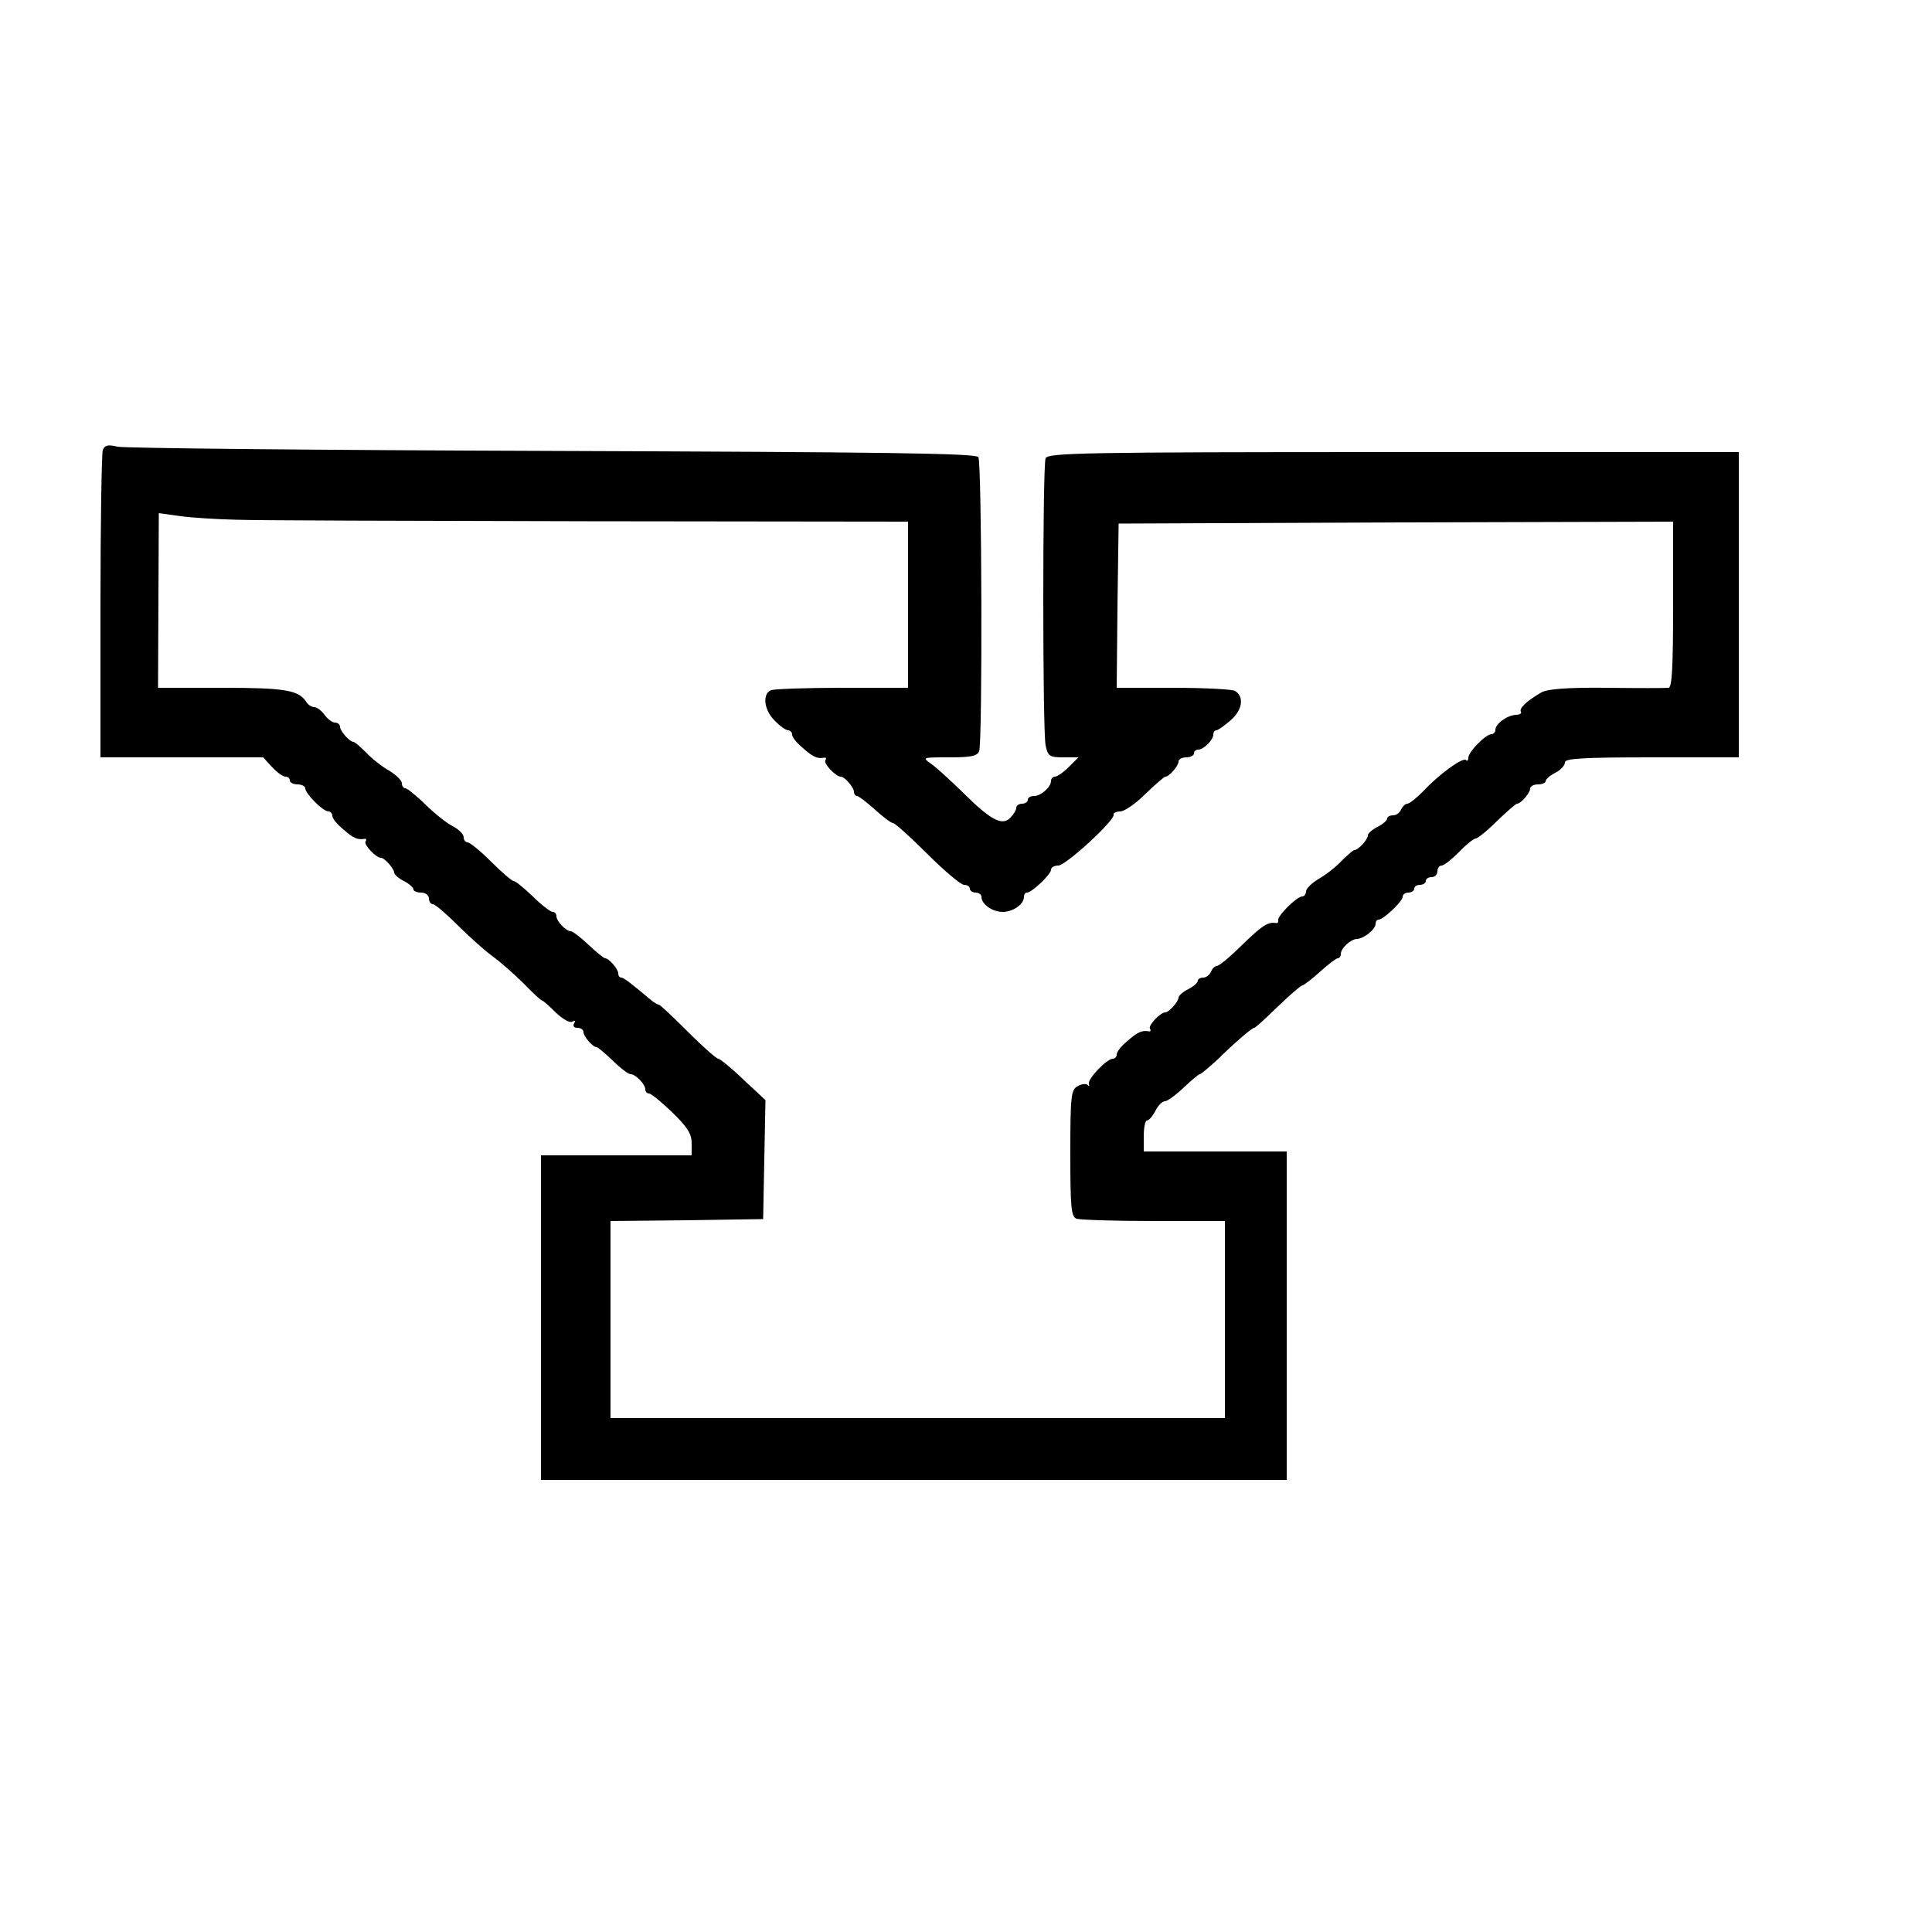 <?xml version="1.0" encoding="UTF-8" standalone="yes"?>
<svg version="1.0" xmlns="http://www.w3.org/2000/svg" width="500" height="500" viewBox="0 0 500 500" preserveAspectRatio="xMidYMid meet">
  <g transform="translate(0,500) scale(0.1,-0.1)" fill="#000000" stroke="none">
    <path d="M266 3835 c-3 -9 -6 -192 -6 -406 l0 -389 210 0 211 0 23 -25 c13
-14 28 -25 35 -25 6 0 11 -4 11 -10 0 -5 9 -10 20 -10 11 0 20 -5 20 -10 0
-14 46 -60 60 -60 5 0 10 -5 10 -11 0 -7 12 -22 28 -35 26 -23 37 -28 55 -25
5 1 6 -2 3 -7 -5 -8 27 -42 40 -42 9 0 34 -28 34 -38 0 -5 11 -15 25 -22 14
-7 25 -17 25 -22 0 -4 9 -8 20 -8 11 0 20 -7 20 -15 0 -8 5 -15 10 -15 6 0 34
-24 63 -53 29 -29 70 -66 92 -82 22 -16 59 -49 82 -72 23 -24 44 -43 47 -43 2
0 18 -14 35 -31 18 -17 36 -27 42 -23 8 4 9 3 5 -4 -4 -7 -1 -12 8 -12 9 0 16
-5 16 -11 0 -11 24 -39 34 -39 3 0 22 -16 42 -35 19 -19 40 -35 46 -35 13 0
38 -26 38 -39 0 -6 4 -11 10 -11 5 0 32 -22 60 -49 39 -38 50 -55 50 -80 l0
-31 -195 0 -195 0 0 -420 0 -420 965 0 965 0 0 425 0 425 -185 0 -185 0 0 40
c0 22 4 40 8 40 5 0 15 11 22 25 7 14 18 25 25 25 6 0 28 16 48 35 20 19 39
35 42 35 3 0 23 17 45 37 48 47 90 83 96 83 3 0 30 25 61 55 31 30 60 55 64
55 3 0 24 16 45 35 21 19 42 35 46 35 4 0 8 5 8 11 0 15 26 39 42 39 18 1 48
25 48 39 0 6 3 11 8 11 12 0 62 47 62 59 0 6 7 11 15 11 8 0 15 5 15 10 0 6 7
10 15 10 8 0 15 5 15 10 0 6 7 10 15 10 8 0 15 7 15 15 0 8 5 15 11 15 6 0 26
16 45 35 18 19 38 35 43 35 5 0 30 20 55 45 26 25 49 45 52 45 10 0 34 28 34
39 0 6 9 11 20 11 11 0 20 4 20 8 0 5 11 15 25 22 14 7 25 19 25 27 0 10 44
13 225 13 l225 0 0 395 0 395 -894 0 c-806 0 -894 -2 -900 -16 -8 -21 -8 -703
0 -743 6 -28 10 -31 46 -31 l39 0 -25 -25 c-14 -14 -30 -25 -36 -25 -5 0 -10
-5 -10 -11 0 -16 -26 -39 -44 -39 -9 0 -16 -4 -16 -10 0 -5 -7 -10 -15 -10 -8
0 -15 -5 -15 -11 0 -6 -7 -17 -16 -26 -21 -21 -51 -5 -124 68 -31 30 -67 63
-80 72 -24 17 -23 17 47 17 55 0 72 3 77 16 9 23 7 747 -2 761 -6 10 -249 13
-1102 16 -602 2 -1109 7 -1126 11 -25 6 -33 4 -38 -9z m344 -180 c47 -2 457
-3 913 -4 l827 -1 0 -215 0 -215 -169 0 c-93 0 -176 -3 -185 -6 -24 -9 -19
-52 9 -79 13 -14 29 -25 35 -25 5 0 10 -5 10 -11 0 -7 12 -22 28 -35 26 -23
37 -28 55 -25 5 1 6 -2 3 -7 -5 -8 27 -42 40 -42 10 0 34 -28 34 -39 0 -6 4
-11 8 -11 4 0 25 -16 46 -35 21 -19 42 -35 47 -35 5 0 45 -36 89 -80 44 -44
87 -80 95 -80 8 0 15 -4 15 -10 0 -5 7 -10 15 -10 8 0 15 -5 15 -11 0 -19 28
-39 55 -39 27 0 55 20 55 39 0 6 3 11 8 11 12 0 62 47 62 59 0 6 8 11 19 11
19 0 148 118 143 132 -1 4 7 8 17 8 11 0 40 20 65 45 26 25 49 45 52 45 10 0
34 28 34 39 0 6 9 11 20 11 11 0 20 5 20 10 0 6 5 10 11 10 14 0 39 25 39 39
0 6 3 11 8 11 4 0 21 12 37 26 30 26 36 61 11 76 -6 4 -77 8 -159 8 l-147 0 2
213 3 212 718 3 717 2 0 -215 c0 -165 -3 -215 -12 -215 -7 -1 -79 -1 -160 0
-103 1 -153 -3 -169 -12 -38 -22 -58 -41 -53 -50 3 -4 -3 -8 -13 -8 -22 -1
-53 -23 -53 -39 0 -6 -5 -11 -10 -11 -15 0 -60 -46 -60 -61 0 -7 -3 -10 -6 -6
-8 8 -69 -36 -110 -80 -18 -18 -36 -33 -42 -33 -5 0 -12 -7 -16 -15 -3 -8 -12
-15 -21 -15 -8 0 -15 -4 -15 -8 0 -5 -11 -15 -25 -22 -14 -7 -25 -17 -25 -22
0 -11 -25 -38 -35 -38 -3 0 -18 -13 -33 -28 -15 -16 -42 -37 -60 -47 -18 -11
-32 -25 -32 -32 0 -7 -5 -13 -10 -13 -14 0 -66 -52 -62 -62 1 -4 -1 -7 -5 -7
-22 4 -36 -6 -88 -56 -30 -30 -60 -55 -66 -55 -5 0 -12 -7 -15 -15 -4 -8 -12
-15 -20 -15 -8 0 -14 -4 -14 -8 0 -5 -11 -15 -25 -22 -14 -7 -25 -17 -25 -22
0 -10 -25 -38 -34 -38 -13 0 -45 -34 -40 -42 3 -5 2 -8 -3 -7 -18 3 -29 -2
-55 -25 -16 -13 -28 -28 -28 -35 0 -6 -5 -11 -10 -11 -16 0 -66 -53 -62 -65 2
-5 0 -7 -3 -3 -4 4 -16 3 -26 -3 -17 -9 -19 -24 -19 -173 0 -140 2 -165 16
-170 9 -3 99 -6 200 -6 l184 0 0 -255 0 -255 -795 0 -795 0 0 255 0 255 198 2
197 3 3 154 3 154 -57 53 c-31 30 -61 54 -65 54 -5 0 -41 32 -79 70 -38 38
-72 70 -75 70 -3 0 -11 5 -18 10 -52 44 -73 60 -79 60 -5 0 -8 5 -8 11 0 11
-24 39 -34 39 -3 0 -23 16 -43 35 -20 19 -41 35 -46 35 -12 0 -37 26 -37 39 0
6 -4 11 -10 11 -5 0 -29 18 -51 40 -23 22 -45 40 -50 40 -4 0 -31 23 -58 50
-28 28 -55 50 -61 50 -5 0 -10 6 -10 13 0 8 -12 20 -27 28 -16 8 -48 33 -72
57 -24 23 -47 42 -52 42 -5 0 -9 6 -9 13 0 7 -14 21 -32 32 -18 10 -45 31 -60
47 -15 15 -30 28 -33 28 -10 0 -35 28 -35 39 0 6 -6 11 -13 11 -7 0 -19 9 -27
20 -8 11 -20 20 -27 20 -6 0 -16 6 -20 13 -20 31 -54 37 -218 37 l-166 0 1
226 1 226 57 -8 c31 -4 95 -8 142 -9z"/>
  </g>
</svg>